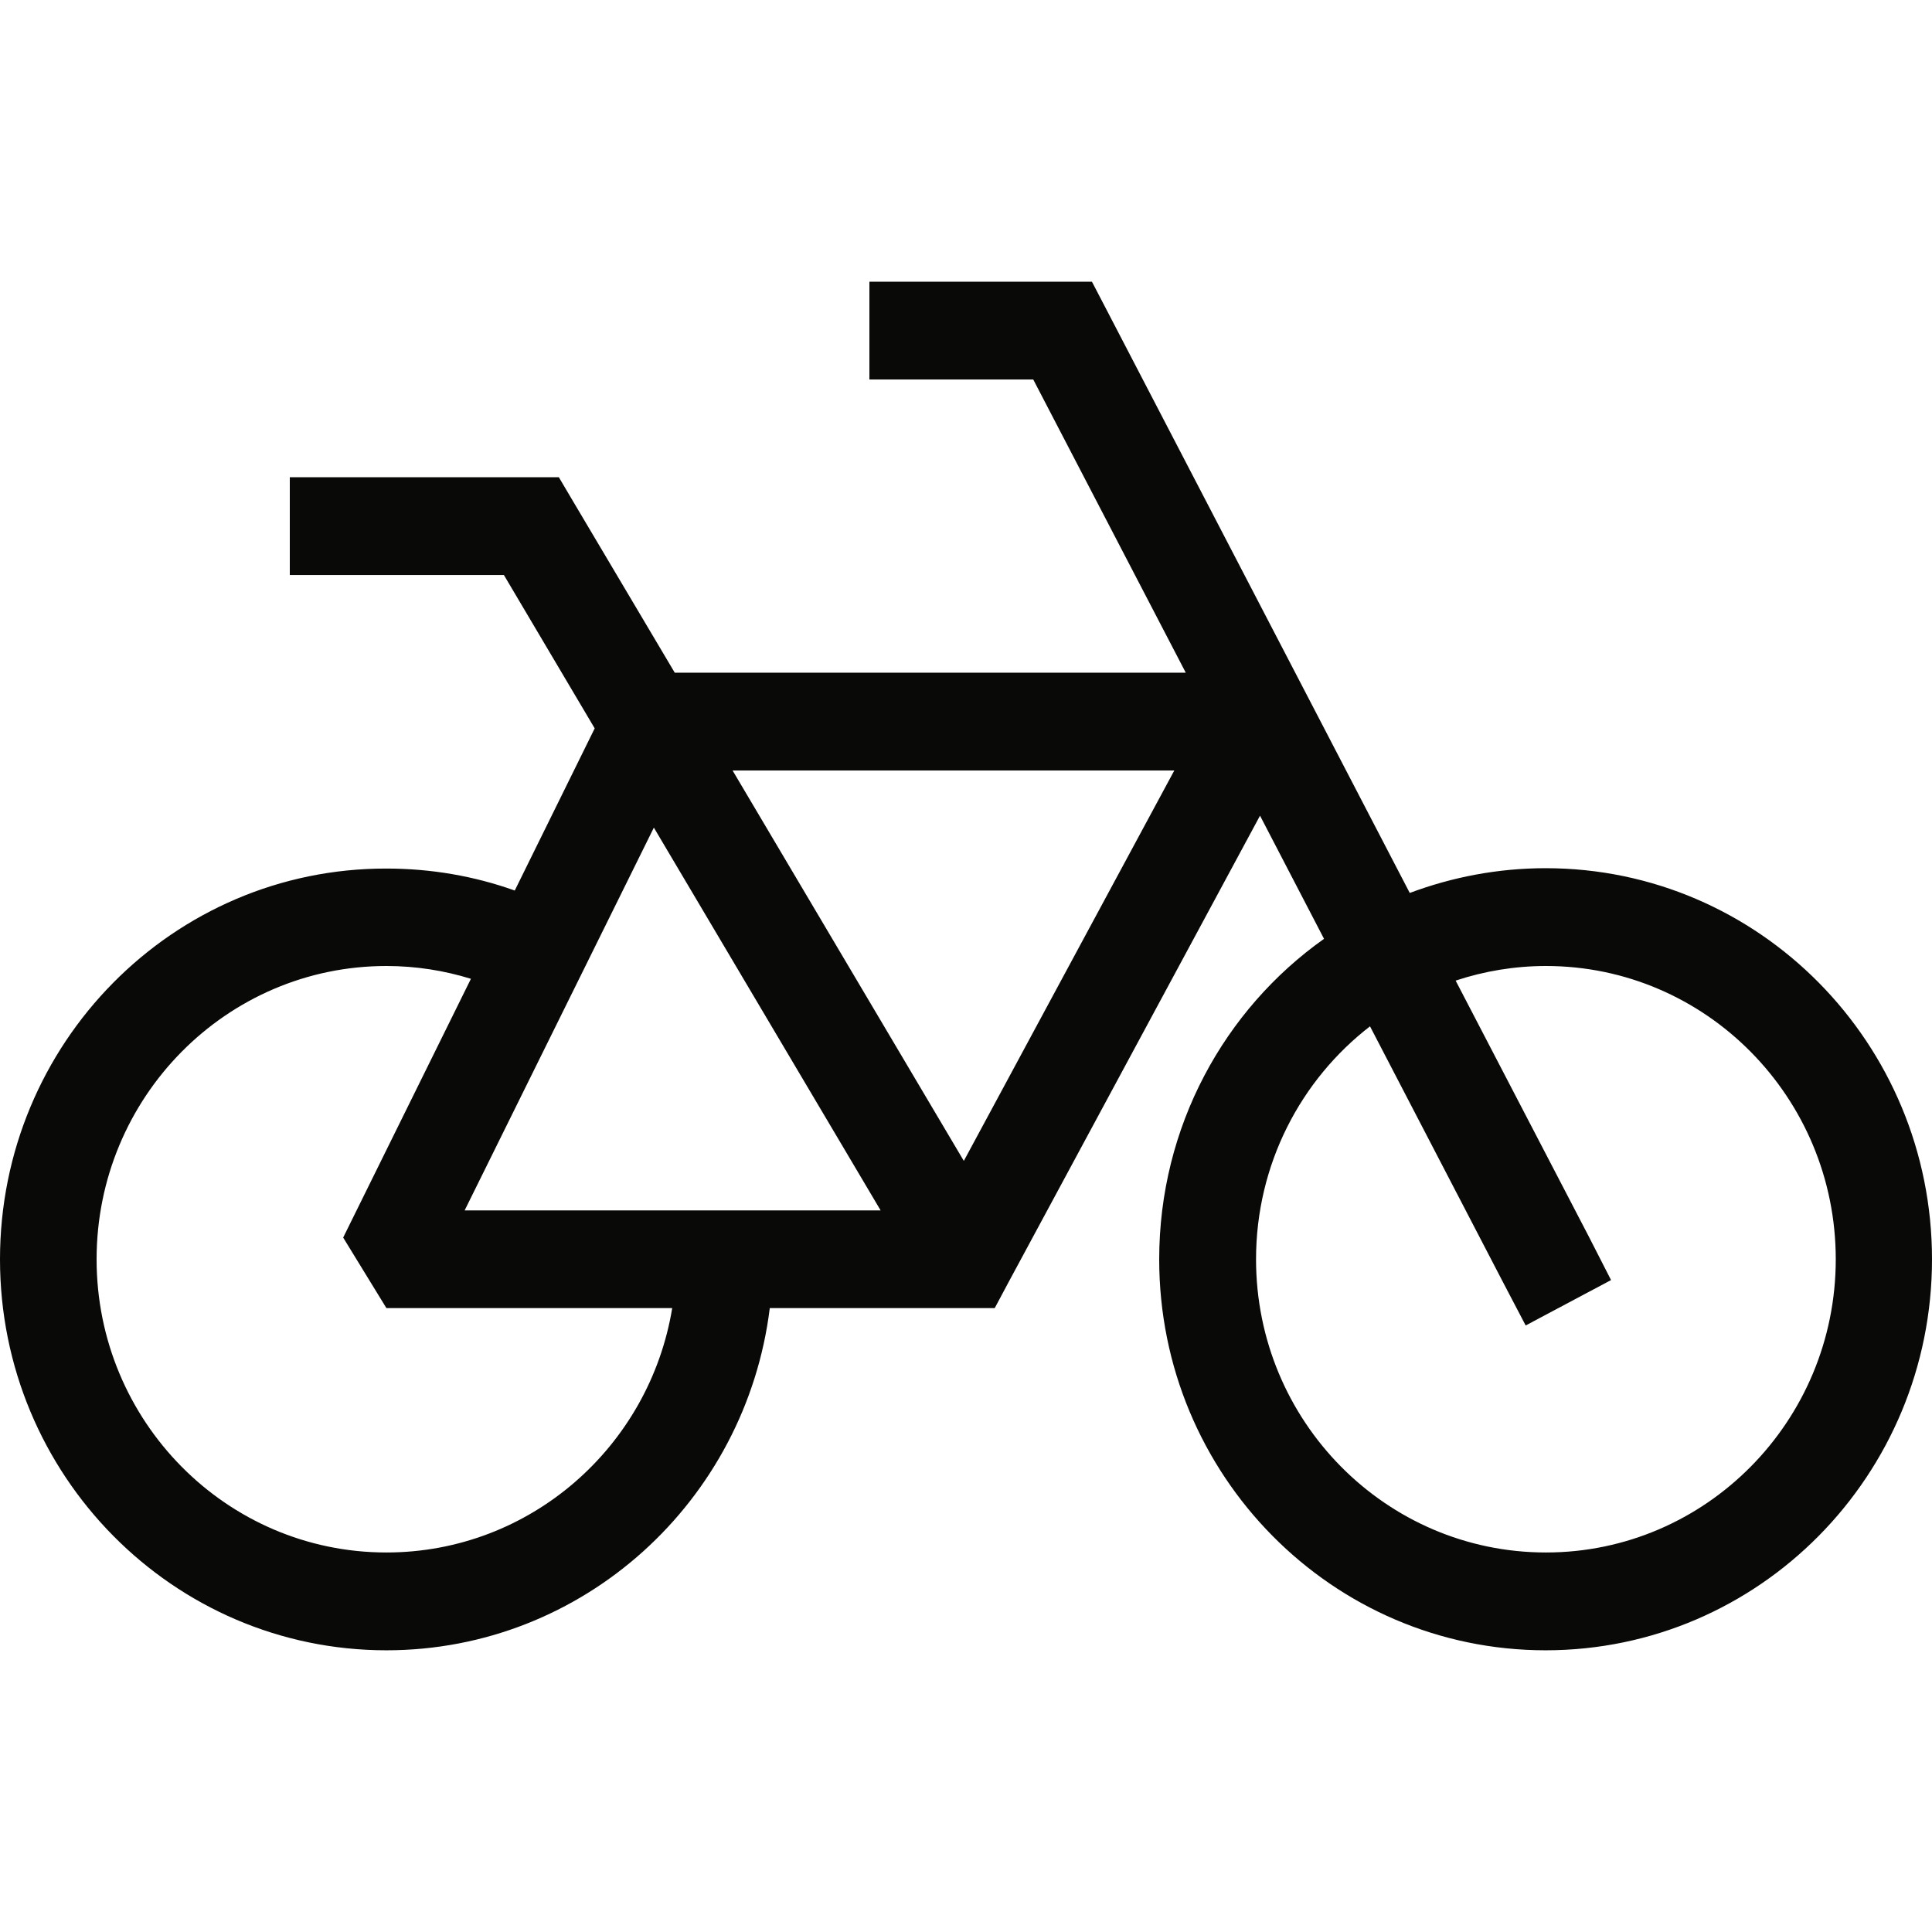 <svg xmlns="http://www.w3.org/2000/svg" width="16" height="16" viewBox="0 0 16 16" fill="none">
    <path d="M7.6 2.333H7.2V3.143H7.6H8.557L9.82 5.571H5.588L4.745 4.15L4.628 3.952H4.4H2.8H2.4V4.762H2.8H4.173L4.925 6.032L4.263 7.375C3.93 7.256 3.572 7.193 3.2 7.193C1.433 7.19 0 8.64 0 10.429C0 12.217 1.433 13.667 3.2 13.667C4.832 13.667 6.178 12.43 6.375 10.833H8H8.238L8.35 10.623L10.435 6.755L10.965 7.775C10.14 8.359 9.6 9.331 9.6 10.429C9.6 12.217 11.033 13.667 12.8 13.667C14.568 13.667 16 12.217 16 10.429C16 8.64 14.568 7.19 12.8 7.19C12.405 7.19 12.025 7.264 11.675 7.395L9.155 2.548L9.043 2.333H8.8H7.6ZM11.345 8.498L12.447 10.618L12.635 10.977L13.342 10.601L13.158 10.241L12.055 8.121C12.29 8.043 12.543 8 12.803 8C14.127 8 15.203 9.088 15.203 10.429C15.203 11.769 14.127 12.857 12.803 12.857C11.477 12.857 10.402 11.769 10.402 10.429C10.402 9.642 10.773 8.941 11.348 8.498H11.345ZM3.9 8.106L2.842 10.249L3.2 10.833H5.567C5.378 11.982 4.39 12.857 3.2 12.857C1.875 12.857 0.8 11.769 0.8 10.429C0.8 9.088 1.875 8 3.2 8C3.445 8 3.68 8.038 3.9 8.106ZM5.6 10.024H3.848L5.415 6.854L7.293 10.024H6.4H5.6ZM6.067 6.381H9.725L7.982 9.614L6.067 6.381Z" fill="#090907"/>
</svg>

